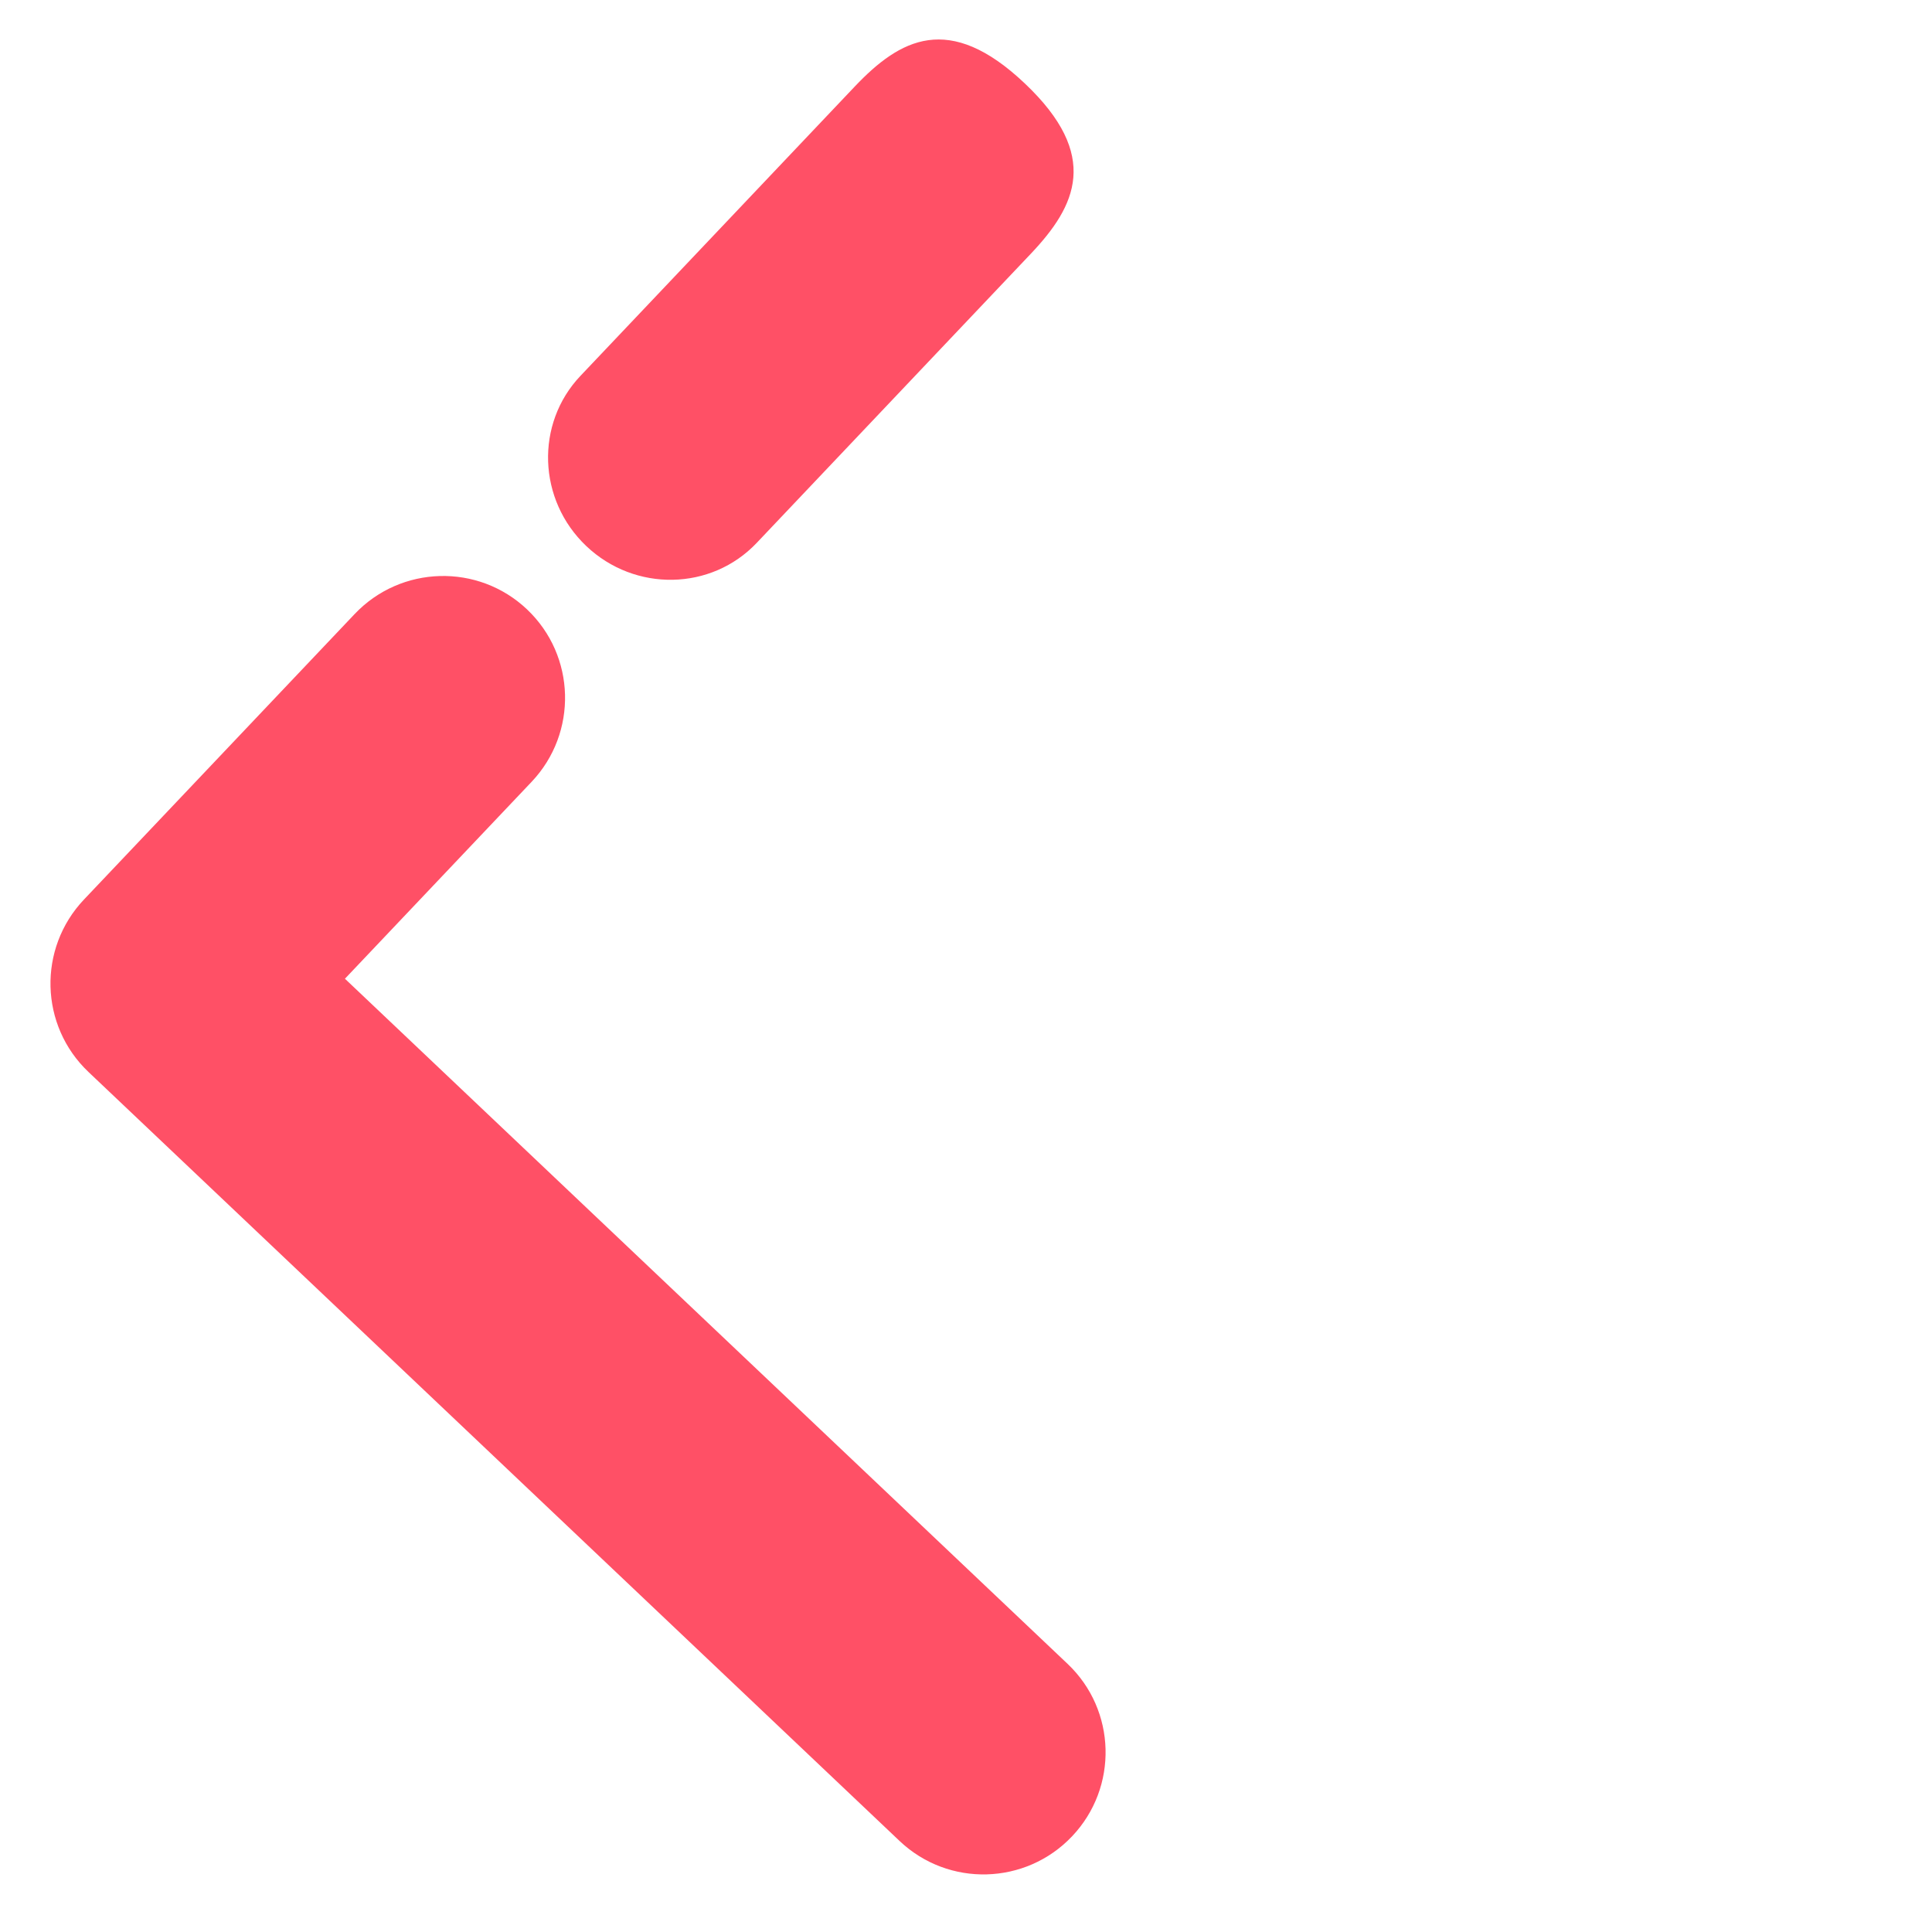 <svg xmlns="http://www.w3.org/2000/svg" width="201" height="201" viewBox="0 0 201 201" fill="none"><path fill-rule="evenodd" clip-rule="evenodd" d="M61.002 56.816C55.939 52.016 55.665 44.085 60.39 39.102L88.907 9.023C93.632 4.039 98.735 1.206 106.629 8.69C114.522 16.174 111.965 21.421 107.24 26.404L78.724 56.483C73.999 61.467 66.064 61.616 61.002 56.816Z" fill="#FF5066"></path><path fill-rule="evenodd" clip-rule="evenodd" d="M111.536 191.045C106.711 196.135 98.678 196.353 93.593 191.533L9.206 111.527C4.121 106.707 3.912 98.673 8.737 93.584L36.89 63.889C41.715 58.799 49.748 58.581 54.833 63.401C59.917 68.221 60.127 76.255 55.301 81.345L35.886 101.824L111.068 173.102C116.152 177.922 116.362 185.956 111.536 191.045Z" fill="#FF5066"></path></svg>